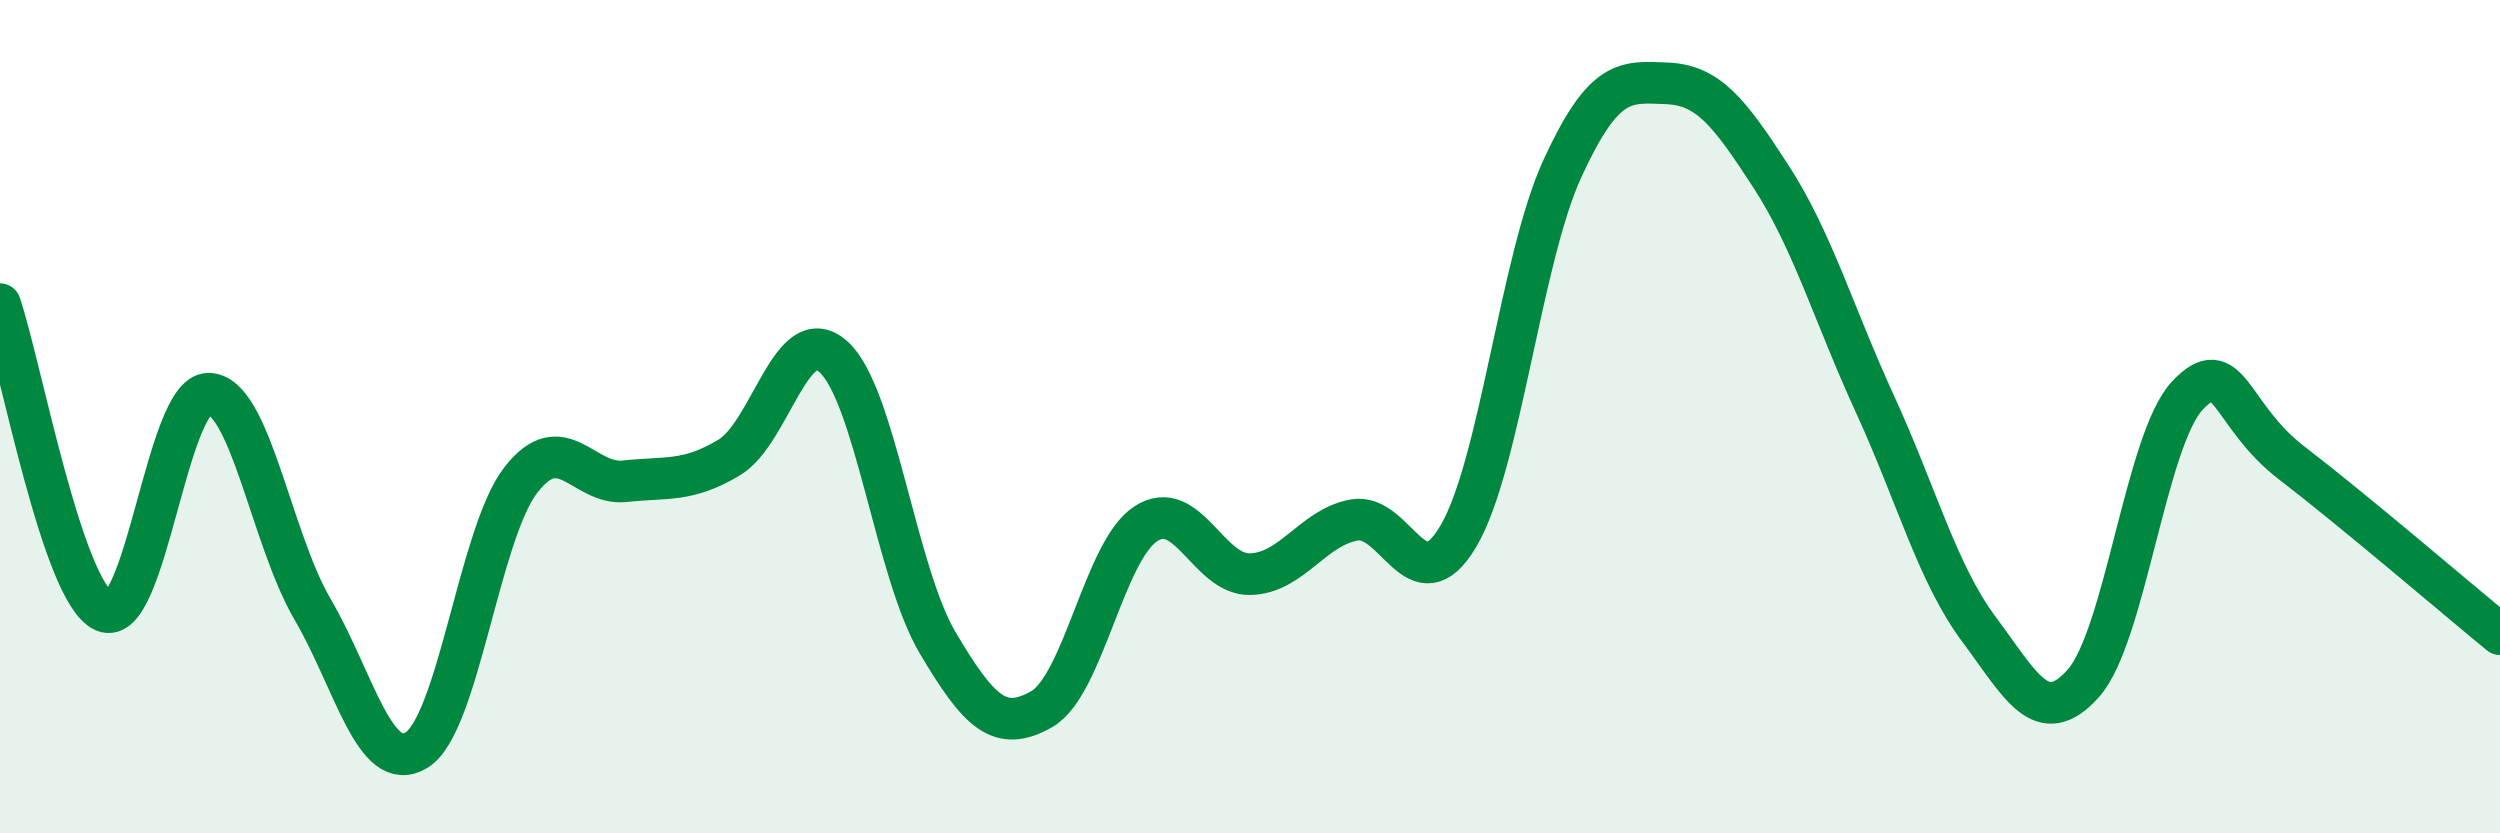 
    <svg width="60" height="20" viewBox="0 0 60 20" xmlns="http://www.w3.org/2000/svg">
      <path
        d="M 0,7.3 C 0.5,8.77 1.5,14.24 2.5,14.67 C 3.5,15.1 4,9.46 5,9.45 C 6,9.44 6.5,12.91 7.5,14.62 C 8.5,16.33 9,18.62 10,18 C 11,17.38 11.5,12.81 12.5,11.52 C 13.5,10.23 14,11.66 15,11.55 C 16,11.44 16.5,11.58 17.5,10.98 C 18.5,10.38 19,7.67 20,8.56 C 21,9.45 21.5,13.73 22.5,15.42 C 23.5,17.11 24,17.59 25,17.02 C 26,16.45 26.5,13.22 27.5,12.57 C 28.5,11.92 29,13.8 30,13.78 C 31,13.76 31.5,12.66 32.5,12.48 C 33.5,12.3 34,14.56 35,12.87 C 36,11.18 36.5,6.21 37.5,4.04 C 38.5,1.87 39,1.96 40,2 C 41,2.04 41.5,2.69 42.5,4.23 C 43.5,5.77 44,7.52 45,9.7 C 46,11.88 46.5,13.77 47.5,15.11 C 48.5,16.45 49,17.52 50,16.4 C 51,15.28 51.5,10.55 52.5,9.49 C 53.5,8.43 53.5,9.96 55,11.11 C 56.5,12.26 59,14.4 60,15.22L60 20L0 20Z"
        fill="#008740"
        opacity="0.1"
        stroke-linecap="round"
        stroke-linejoin="round"
      />
      <path
        d="M 0,7.3 C 0.5,8.77 1.5,14.24 2.5,14.67 C 3.5,15.1 4,9.46 5,9.45 C 6,9.44 6.5,12.91 7.5,14.62 C 8.5,16.33 9,18.62 10,18 C 11,17.38 11.5,12.81 12.5,11.52 C 13.5,10.23 14,11.66 15,11.55 C 16,11.44 16.5,11.58 17.5,10.98 C 18.5,10.38 19,7.67 20,8.56 C 21,9.45 21.5,13.73 22.5,15.42 C 23.5,17.11 24,17.59 25,17.02 C 26,16.45 26.5,13.22 27.5,12.57 C 28.5,11.92 29,13.8 30,13.78 C 31,13.76 31.5,12.66 32.5,12.48 C 33.5,12.3 34,14.56 35,12.87 C 36,11.18 36.5,6.21 37.5,4.04 C 38.5,1.87 39,1.96 40,2 C 41,2.04 41.5,2.69 42.5,4.23 C 43.5,5.77 44,7.52 45,9.7 C 46,11.88 46.5,13.77 47.5,15.11 C 48.5,16.45 49,17.52 50,16.4 C 51,15.28 51.5,10.55 52.5,9.49 C 53.5,8.43 53.5,9.96 55,11.11 C 56.5,12.26 59,14.4 60,15.22"
        stroke="#008740"
        stroke-width="1"
        fill="none"
        stroke-linecap="round"
        stroke-linejoin="round"
      />
    </svg>
  